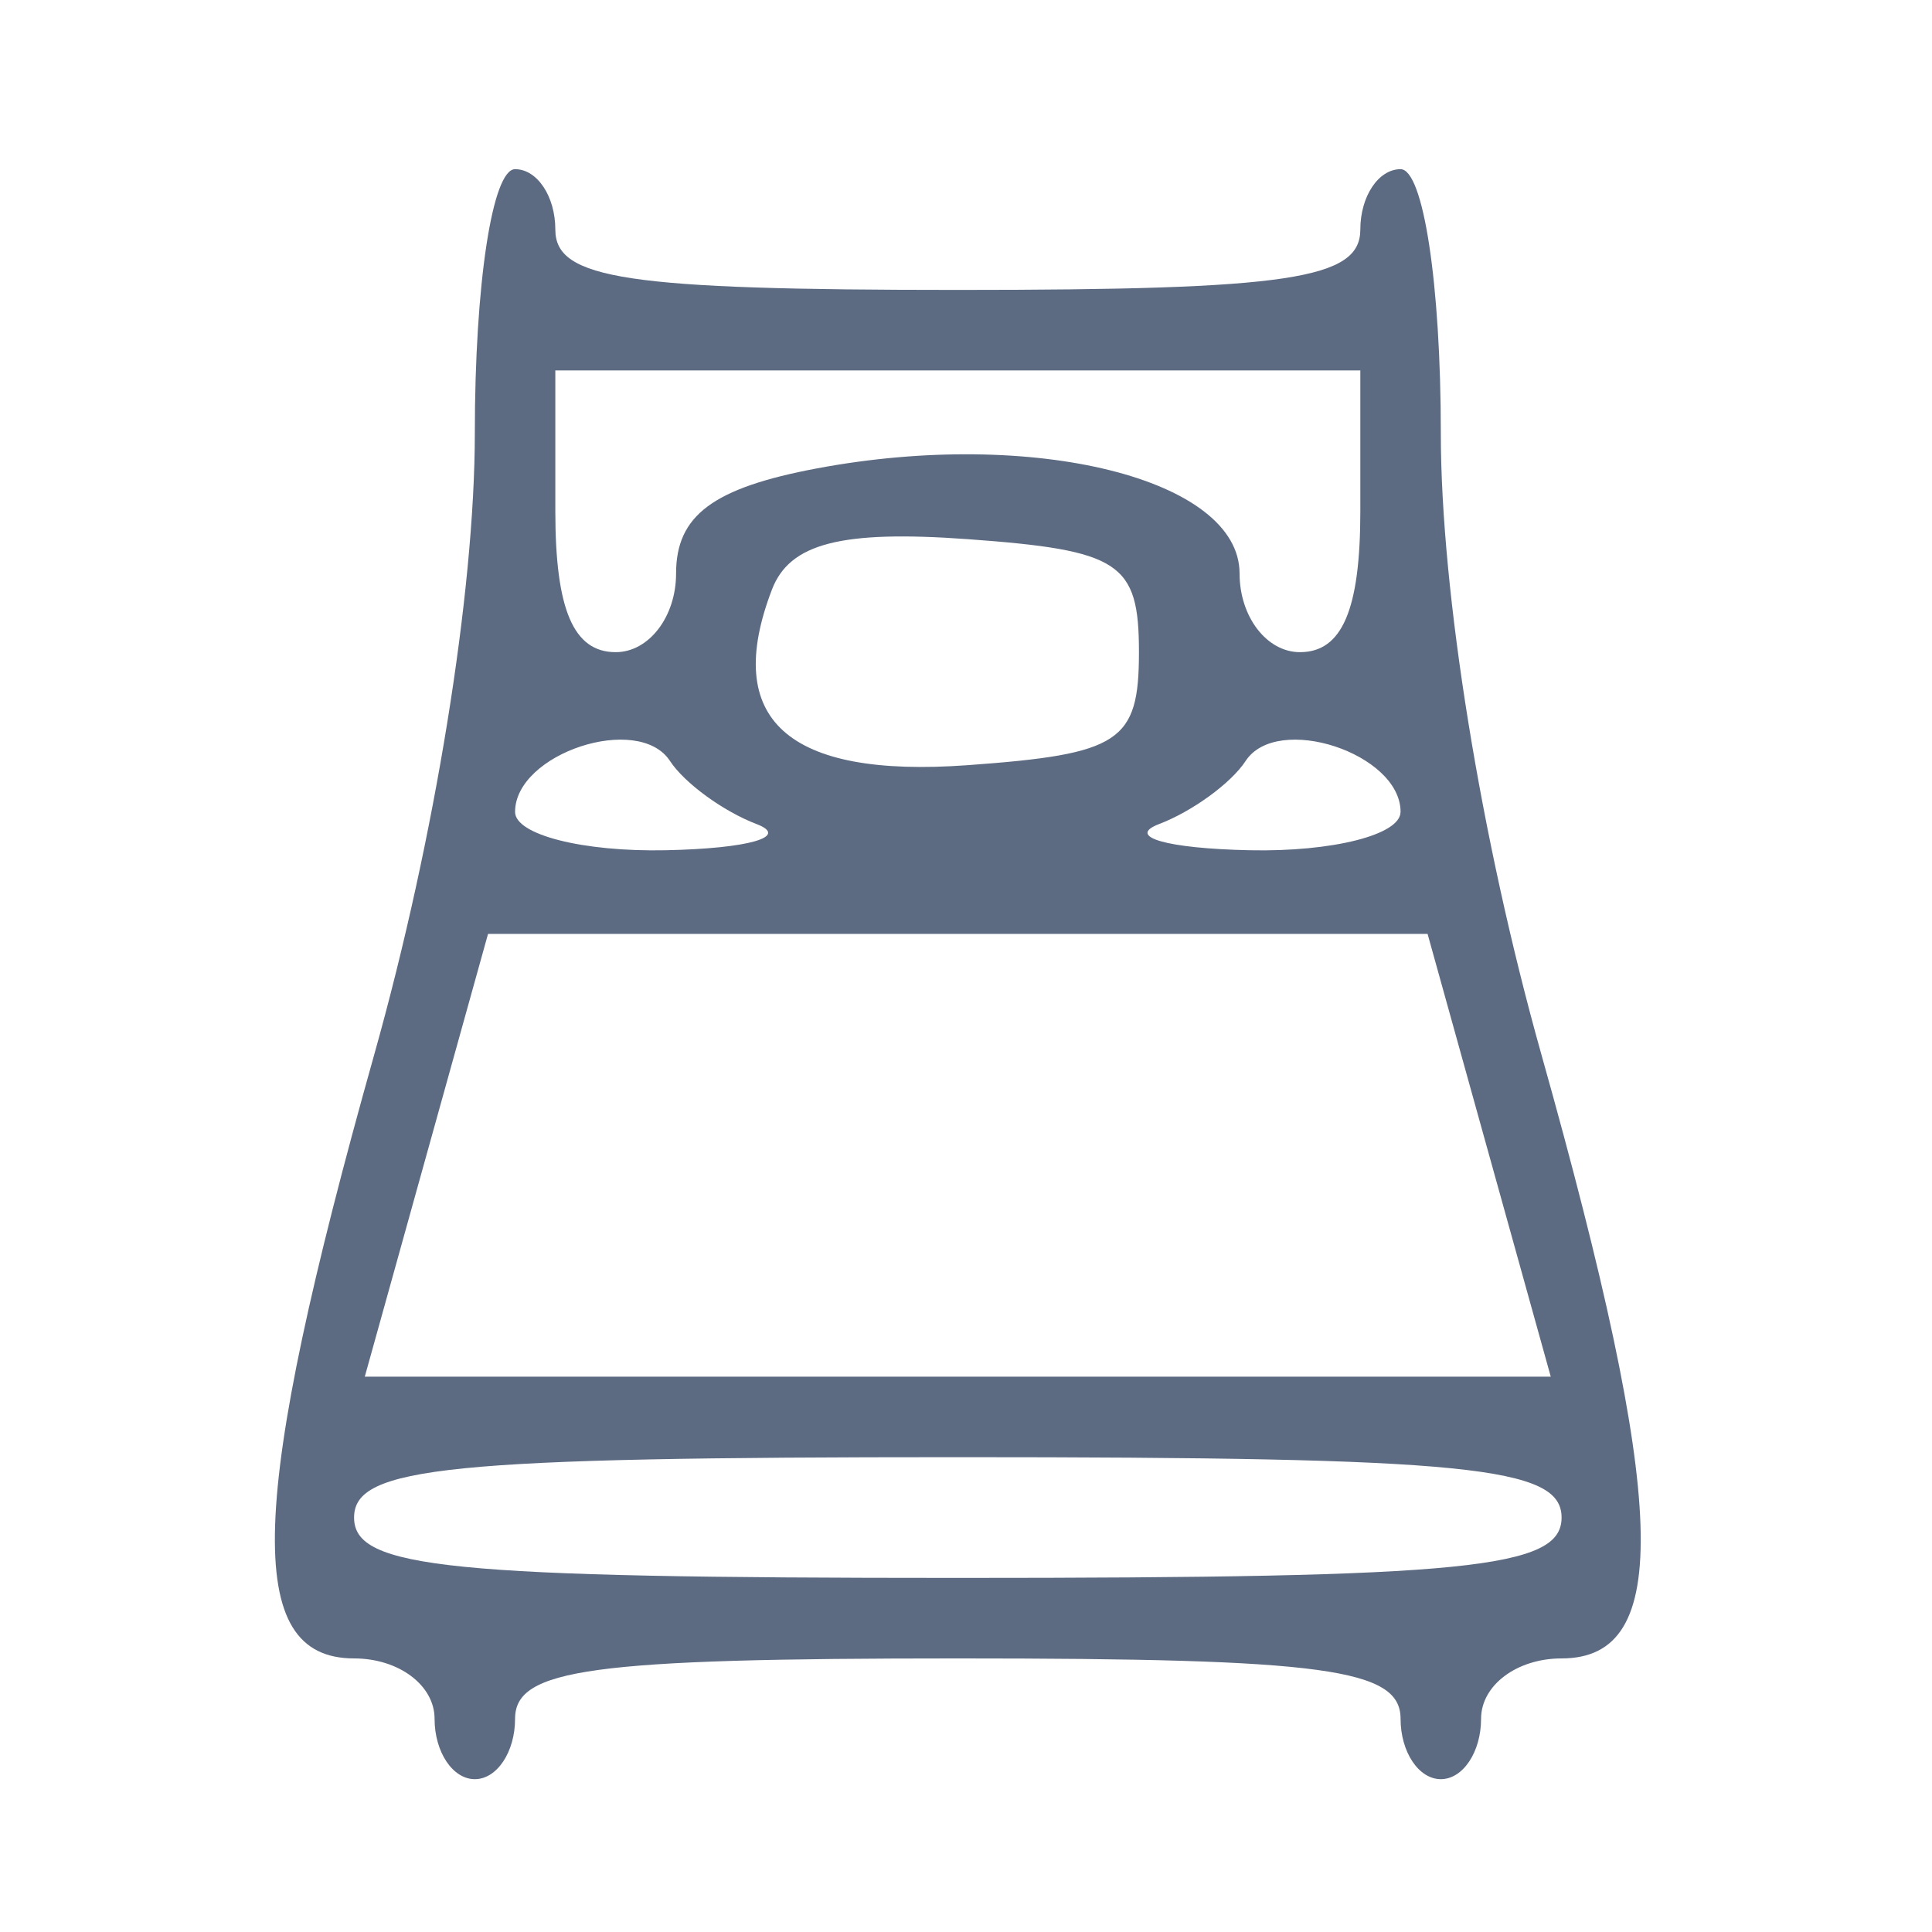 
<svg xmlns="http://www.w3.org/2000/svg" height="48" width="48"><path d="M10.797 42.703c0-.833-.89-1.5-2-1.5-2.763 0-2.634-3.854.5-15 1.508-5.363 2.5-11.492 2.5-15.445 0-3.703.435-6.555 1-6.555.55 0 1 .675 1 1.5 0 1.234 1.777 1.5 10 1.5 8.222 0 10-.266 10-1.5 0-.825.45-1.5 1-1.5.565 0 1 2.852 1 6.555 0 3.953.992 10.082 2.5 15.445 3.133 11.146 3.262 15 .5 15-1.111 0-2 .667-2 1.5 0 .825-.45 1.5-1 1.5s-1-.675-1-1.5c0-1.242-1.89-1.5-11-1.5-9.112 0-11 .258-11 1.5 0 .825-.45 1.5-1 1.5s-1-.675-1-1.5zm28-5c0-1.266-2.334-1.5-15-1.5-12.667 0-15 .234-15 1.5 0 1.267 2.333 1.5 15 1.5 12.666 0 15-.233 15-1.5zm-1.799-9l-1.53-5.5H12.125l-1.531 5.5-1.531 5.5h29.465l-1.53-5.5zm-18.201-8.229c-.825-.314-1.792-1.019-2.15-1.566-.781-1.2-3.85-.192-3.85 1.264 0 .567 1.687.996 3.75.952 2.062-.043 3.075-.335 2.25-.65zm16-.302c0-1.456-3.07-2.464-3.851-1.264-.357.547-1.324 1.252-2.15 1.566-.824.315.188.607 2.25.65 2.063.044 3.75-.385 3.75-.952zm-6.5-3.969c0-2.227-.465-2.533-4.26-2.808-3.136-.226-4.416.103-4.857 1.25-1.24 3.232.383 4.69 4.857 4.366 3.795-.274 4.26-.58 4.26-2.808zm-11.5-1.954c0-1.442.917-2.127 3.5-2.612 5.391-1.011 10.5.26 10.5 2.612 0 1.075.675 1.954 1.5 1.954 1.047 0 1.5-1.055 1.5-3.5v-3.5h-20v3.5c0 2.445.452 3.5 1.5 3.5.825 0 1.5-.88 1.5-1.954z" fill="#5d6b82"/></svg>
